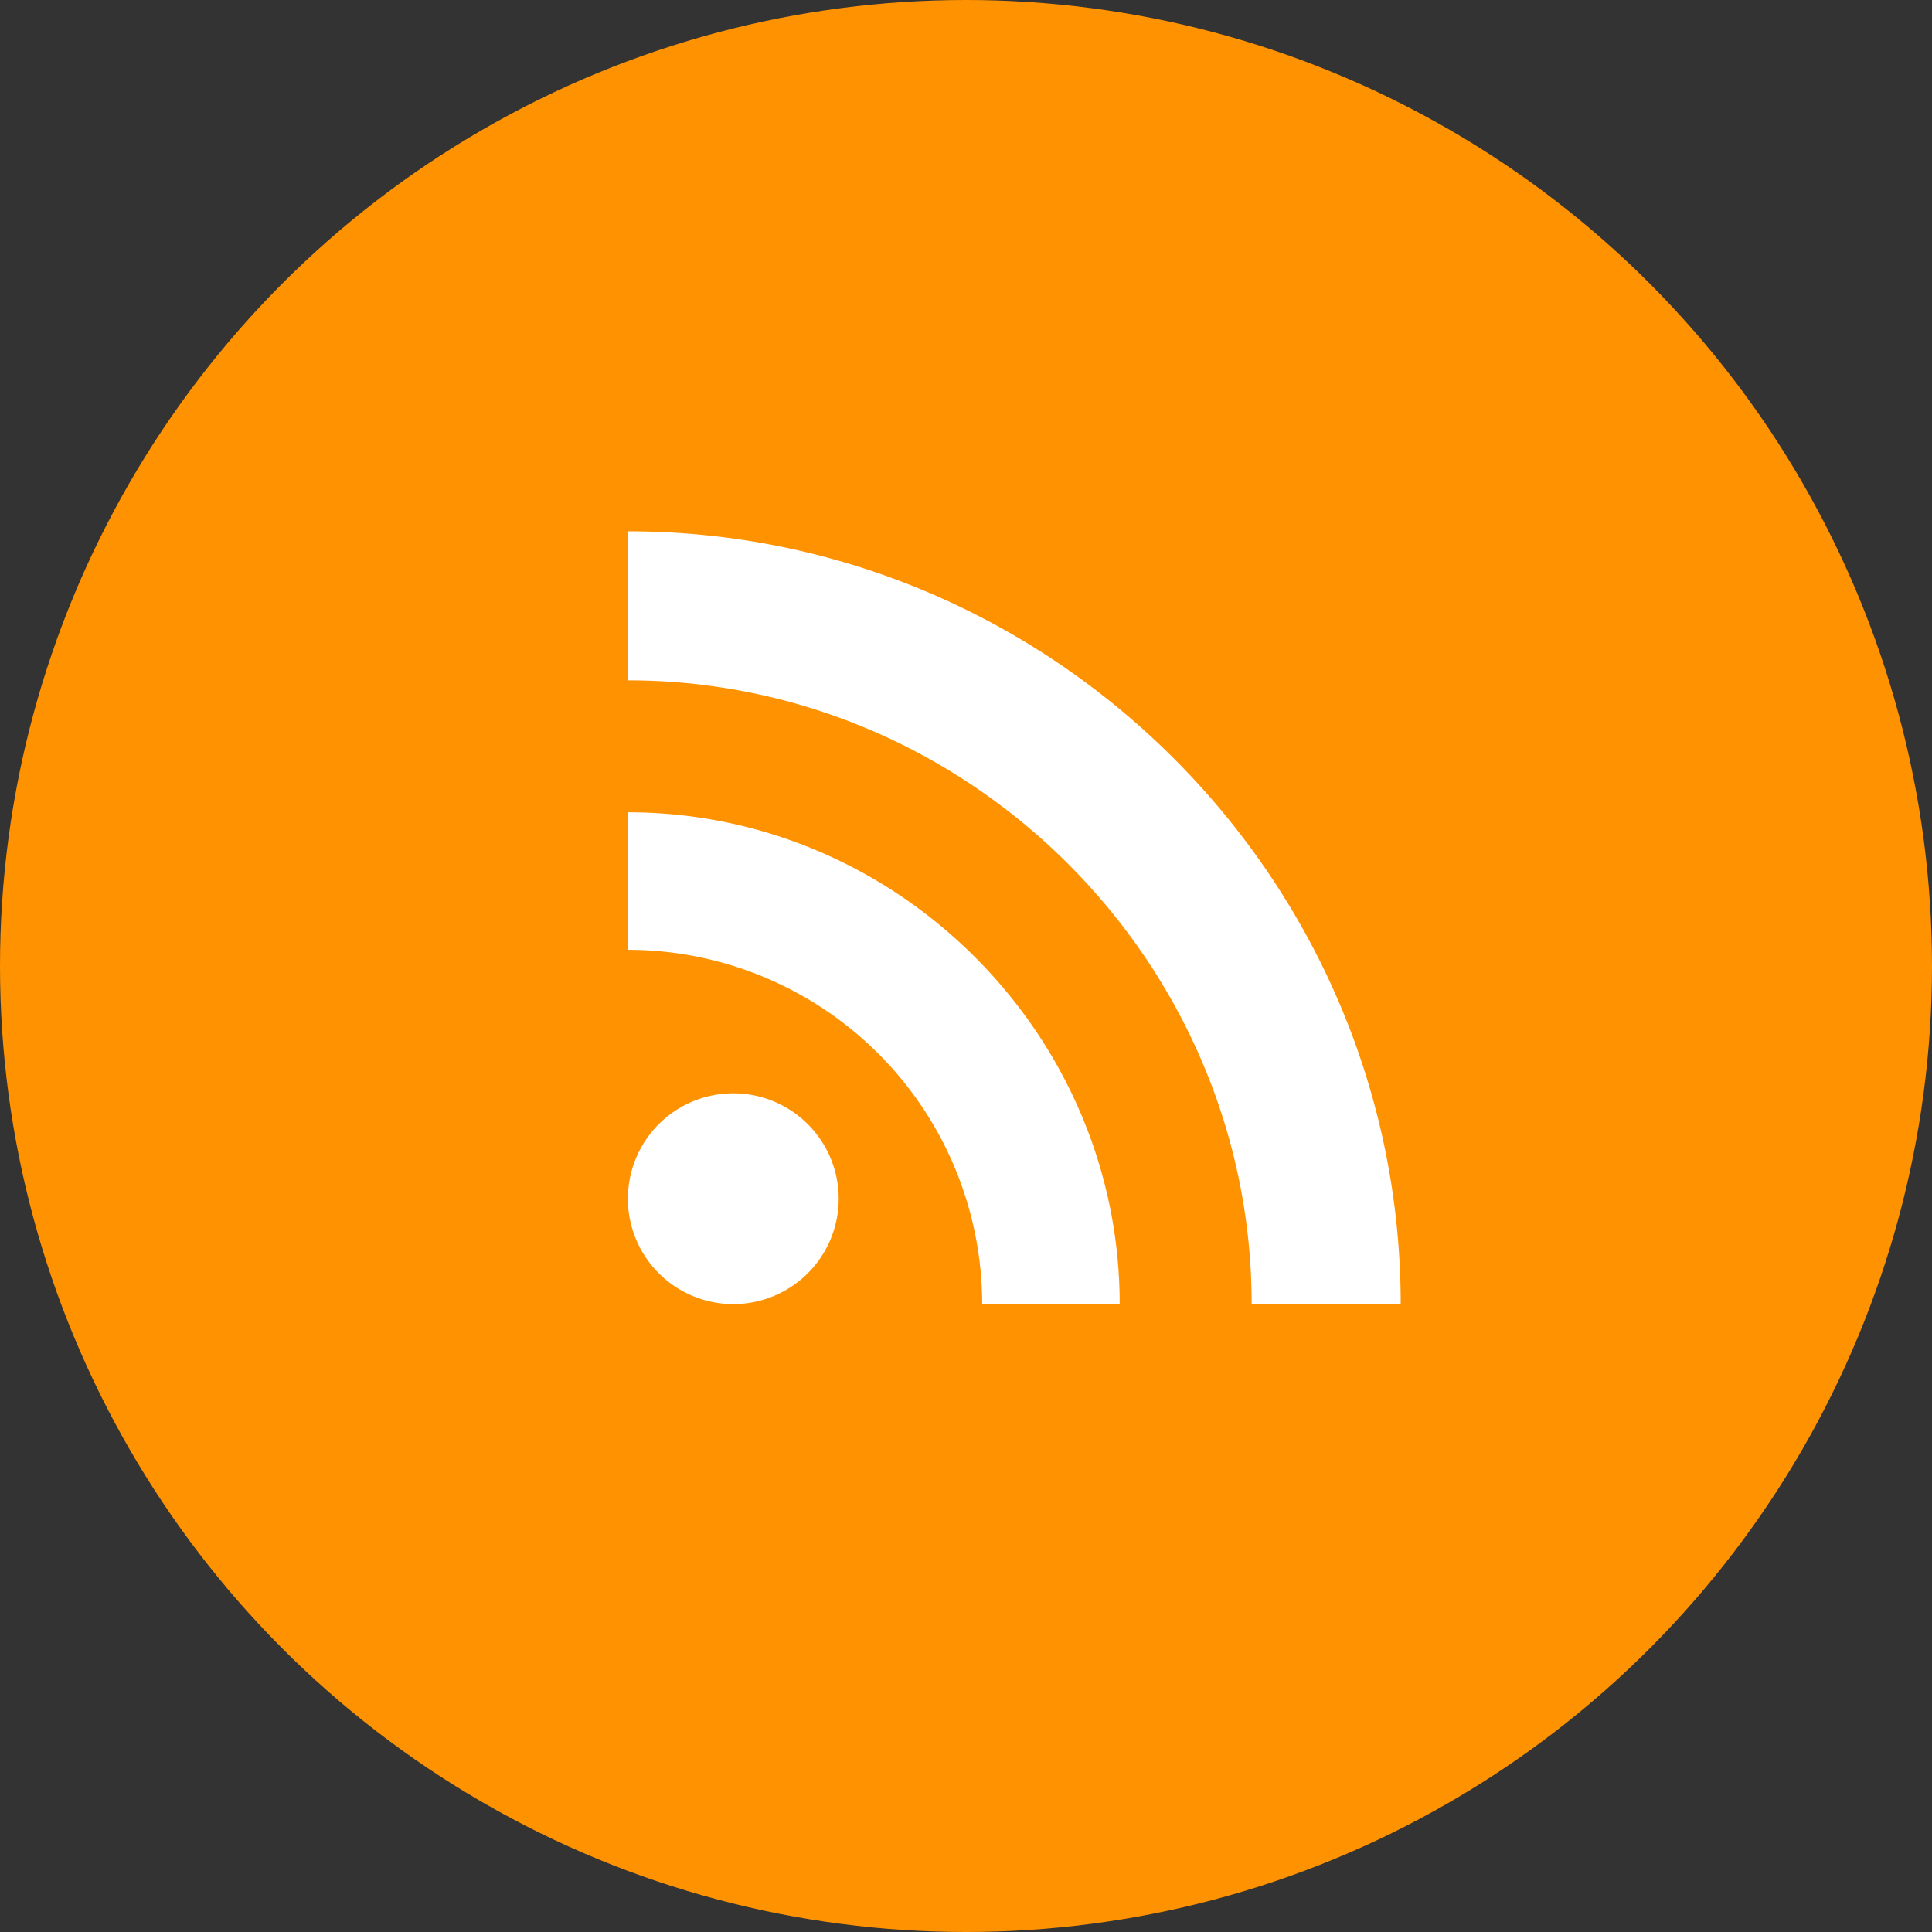 <svg xmlns="http://www.w3.org/2000/svg" width="40" height="40" fill-rule="evenodd"><rect width="100%" height="100%" fill="#333333" stroke="none"/><circle fill="#ff9200" cx="20" cy="20" r="20"/><path d="M15.182 22.636a2.18 2.18 0 1 1 0 4.364 2.18 2.18 0 1 1 0-4.364zM13 11c8.8 0 16 7.2 16 16h-3.086c0-7.086-5.83-12.914-12.914-12.914V11zm0 5.818c5.584 0 10.182 4.598 10.182 10.182h-2.847A7.34 7.34 0 0 0 13 19.665v-2.847z" fill="#fff" fill-rule="nonzero"/></svg>